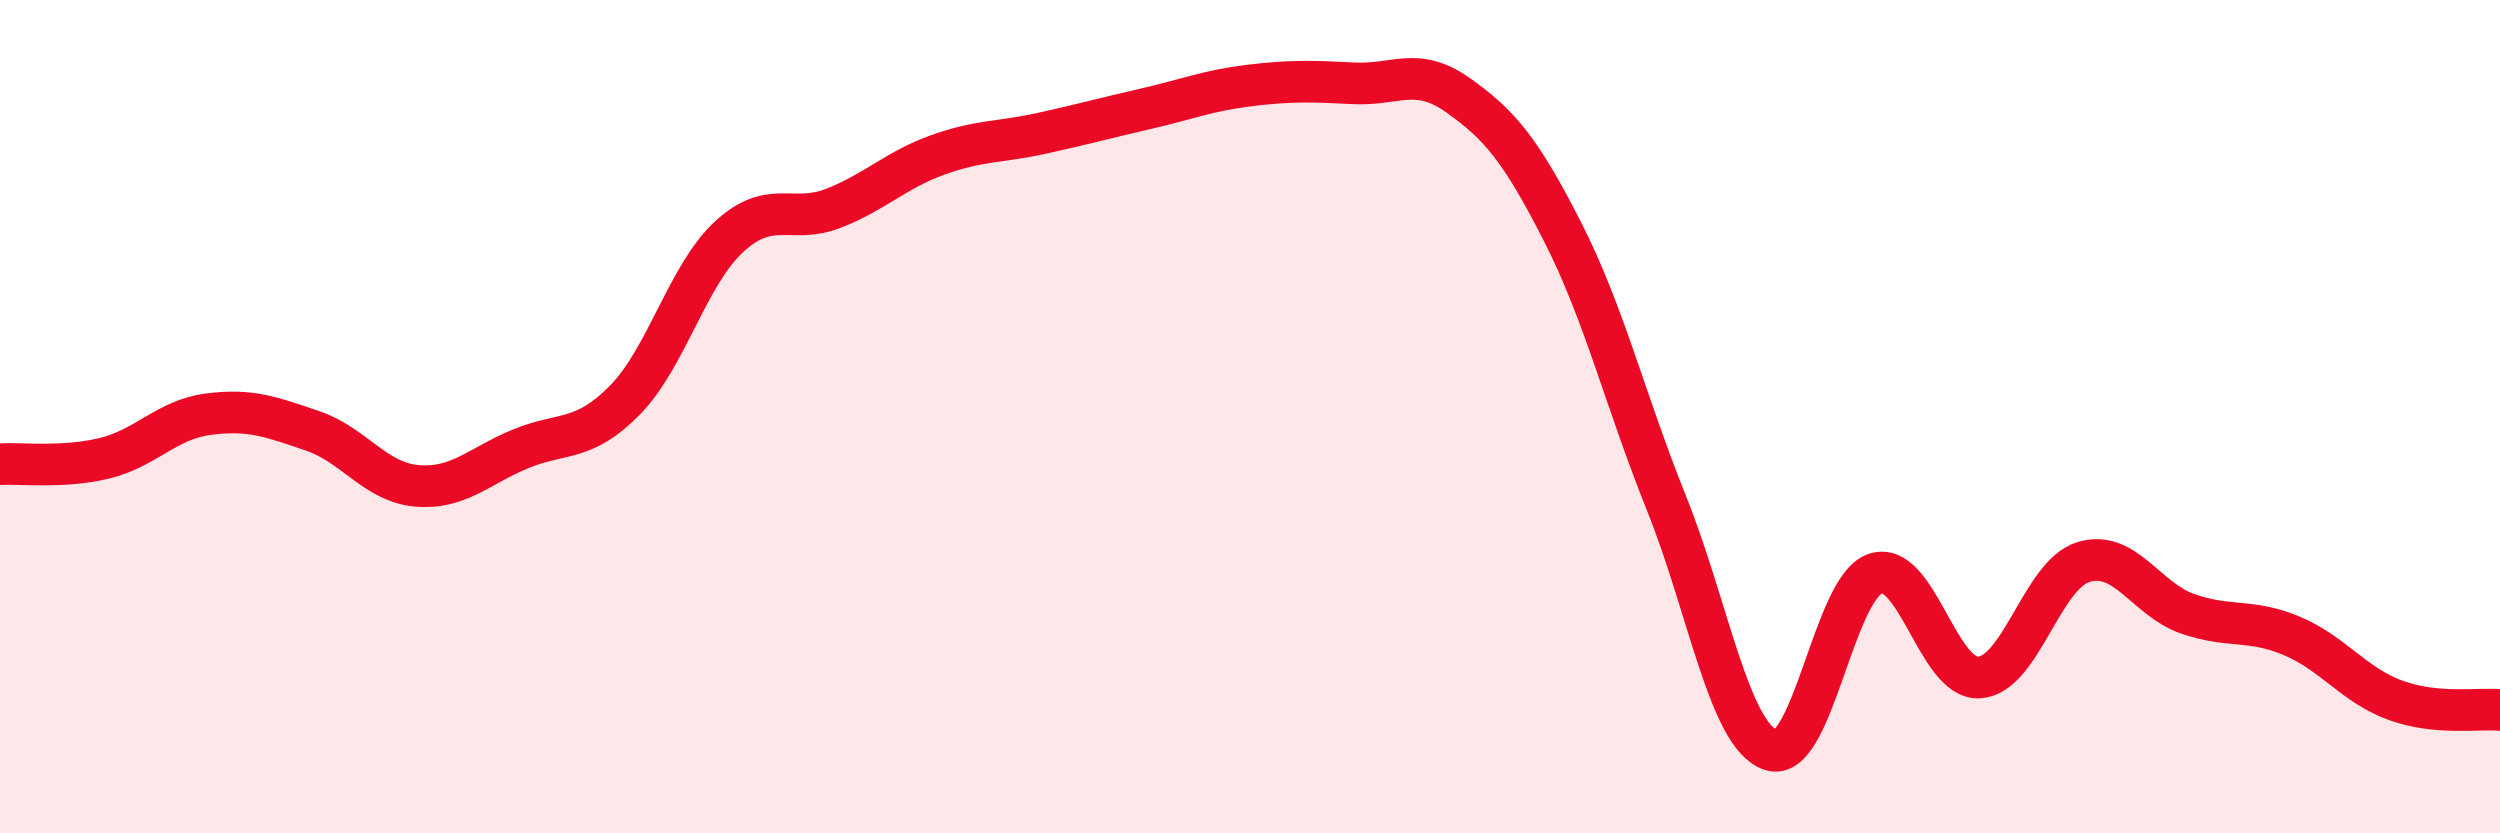 
    <svg width="60" height="20" viewBox="0 0 60 20" xmlns="http://www.w3.org/2000/svg">
      <path
        d="M 0,11.14 C 0.5,11.11 1.5,11.24 2.5,11 C 3.5,10.76 4,10.07 5,9.94 C 6,9.81 6.5,10 7.5,10.34 C 8.5,10.68 9,11.57 10,11.66 C 11,11.75 11.5,11.18 12.5,10.77 C 13.5,10.36 14,10.62 15,9.6 C 16,8.58 16.5,6.6 17.5,5.68 C 18.5,4.76 19,5.39 20,5 C 21,4.61 21.5,4.08 22.5,3.72 C 23.5,3.36 24,3.42 25,3.2 C 26,2.98 26.5,2.84 27.5,2.61 C 28.5,2.38 29,2.17 30,2.05 C 31,1.93 31.5,1.95 32.5,2 C 33.5,2.05 34,1.58 35,2.29 C 36,3 36.5,3.6 37.5,5.56 C 38.5,7.52 39,9.6 40,12.09 C 41,14.58 41.5,17.66 42.5,18 C 43.5,18.34 44,14.12 45,13.77 C 46,13.42 46.5,16.32 47.5,16.26 C 48.5,16.2 49,13.8 50,13.49 C 51,13.18 51.5,14.38 52.5,14.73 C 53.5,15.08 54,14.84 55,15.26 C 56,15.68 56.5,16.45 57.5,16.81 C 58.5,17.17 59.5,16.99 60,17.04L60 20L0 20Z"
        fill="#EB0A25"
        opacity="0.1"
        stroke-linecap="round"
        stroke-linejoin="round"
      />
      <path
        d="M 0,11.14 C 0.5,11.11 1.5,11.24 2.5,11 C 3.5,10.76 4,10.07 5,9.94 C 6,9.81 6.5,10 7.5,10.34 C 8.5,10.68 9,11.57 10,11.66 C 11,11.75 11.5,11.18 12.5,10.77 C 13.5,10.36 14,10.62 15,9.6 C 16,8.58 16.5,6.6 17.5,5.68 C 18.5,4.76 19,5.39 20,5 C 21,4.61 21.5,4.08 22.5,3.72 C 23.5,3.36 24,3.42 25,3.2 C 26,2.98 26.5,2.84 27.5,2.61 C 28.5,2.38 29,2.17 30,2.05 C 31,1.93 31.5,1.95 32.5,2 C 33.5,2.05 34,1.58 35,2.29 C 36,3 36.5,3.6 37.5,5.56 C 38.5,7.52 39,9.6 40,12.09 C 41,14.58 41.5,17.66 42.5,18 C 43.5,18.34 44,14.12 45,13.77 C 46,13.42 46.5,16.32 47.5,16.26 C 48.5,16.2 49,13.8 50,13.49 C 51,13.18 51.5,14.38 52.5,14.73 C 53.5,15.08 54,14.84 55,15.26 C 56,15.68 56.5,16.45 57.5,16.81 C 58.5,17.17 59.5,16.99 60,17.04"
        stroke="#EB0A25"
        stroke-width="1"
        fill="none"
        stroke-linecap="round"
        stroke-linejoin="round"
      />
    </svg>
  